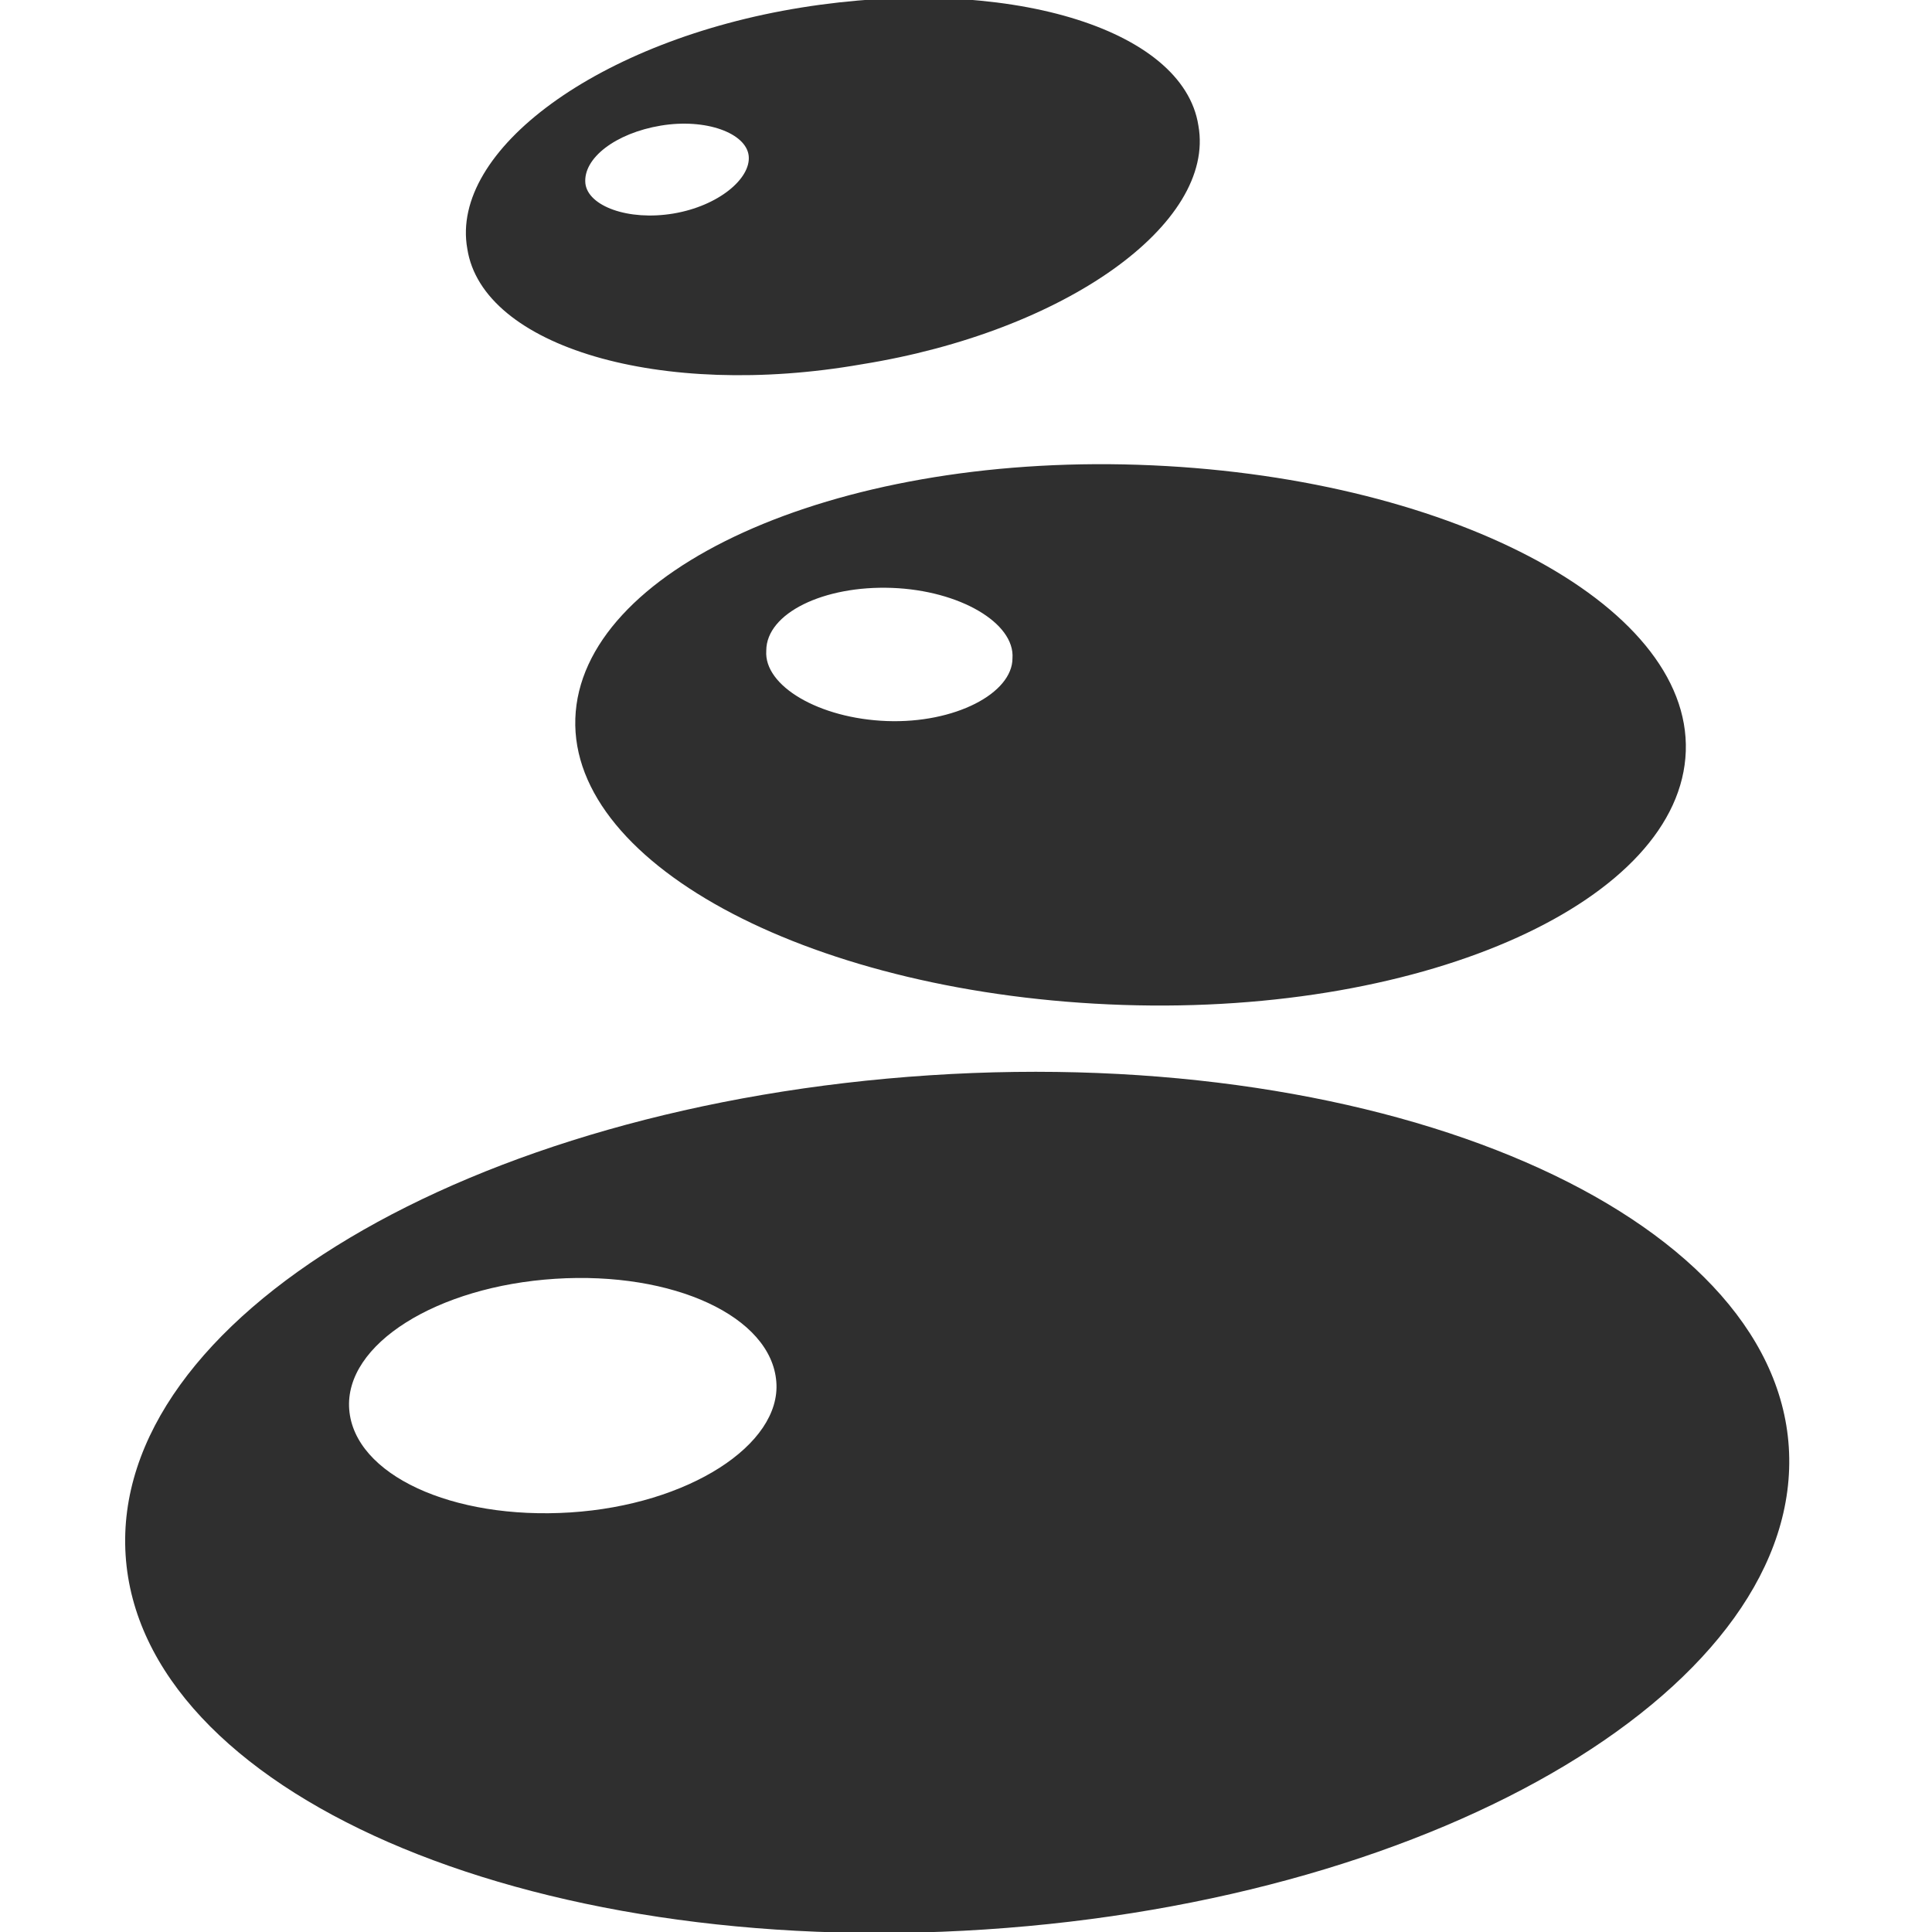 <?xml version="1.0" encoding="utf-8"?>
<!-- Generator: Adobe Illustrator 21.0.0, SVG Export Plug-In . SVG Version: 6.00 Build 0)  -->
<svg version="1.1" id="Layer_1" xmlns="http://www.w3.org/2000/svg" xmlns:xlink="http://www.w3.org/1999/xlink" x="0px" y="0px"
	 viewBox="0 0 76.9 76.9" style="enable-background:new 0 0 76.9 76.9;" xml:space="preserve">
<style type="text/css">
	.st0{fill:#2F2F2F;}
</style>
<g>
	<path class="st0" d="M22.9,28.6c-0.2,5.9,9.6,11,21.8,11.4c12.2,0.4,22.2-4.2,22.4-10.1c0.2-5.9-9.6-11-21.8-11.4
		S23.1,22.7,22.9,28.6z M35.3,28.7c-2.7-0.1-4.9-1.4-4.8-2.8c0-1.5,2.3-2.6,5-2.5c2.7,0.1,4.9,1.4,4.8,2.8
		C40.3,27.6,38,28.8,35.3,28.7z"/>
	<path class="st0" d="M71.2,57.6C70.6,48.3,55.3,41.6,37,42.8S4.4,52.5,5,61.9c0.6,9.4,15.9,16.1,34.2,14.9
		C57.5,75.6,71.8,67,71.2,57.6z M22.7,60.2c-4.7,0.3-8.6-1.5-8.8-4.1c-0.2-2.6,3.5-4.9,8.2-5.2c4.7-0.3,8.6,1.5,8.8,4.1
		C31.1,57.5,27.4,59.9,22.7,60.2z"/>
	<path class="st0" d="M34.3,14.5c8.1-1.3,14.1-5.6,13.4-9.5c-0.6-3.9-7.7-6-15.8-4.7S17.9,6,18.6,9.9C19.2,13.8,26.3,15.9,34.3,14.5
		z M26.3,5c1.8-0.3,3.4,0.3,3.5,1.2s-1.2,2-3,2.3c-1.8,0.3-3.4-0.3-3.5-1.2C23.2,6.3,24.5,5.3,26.3,5z"/>
</g>
</svg>

